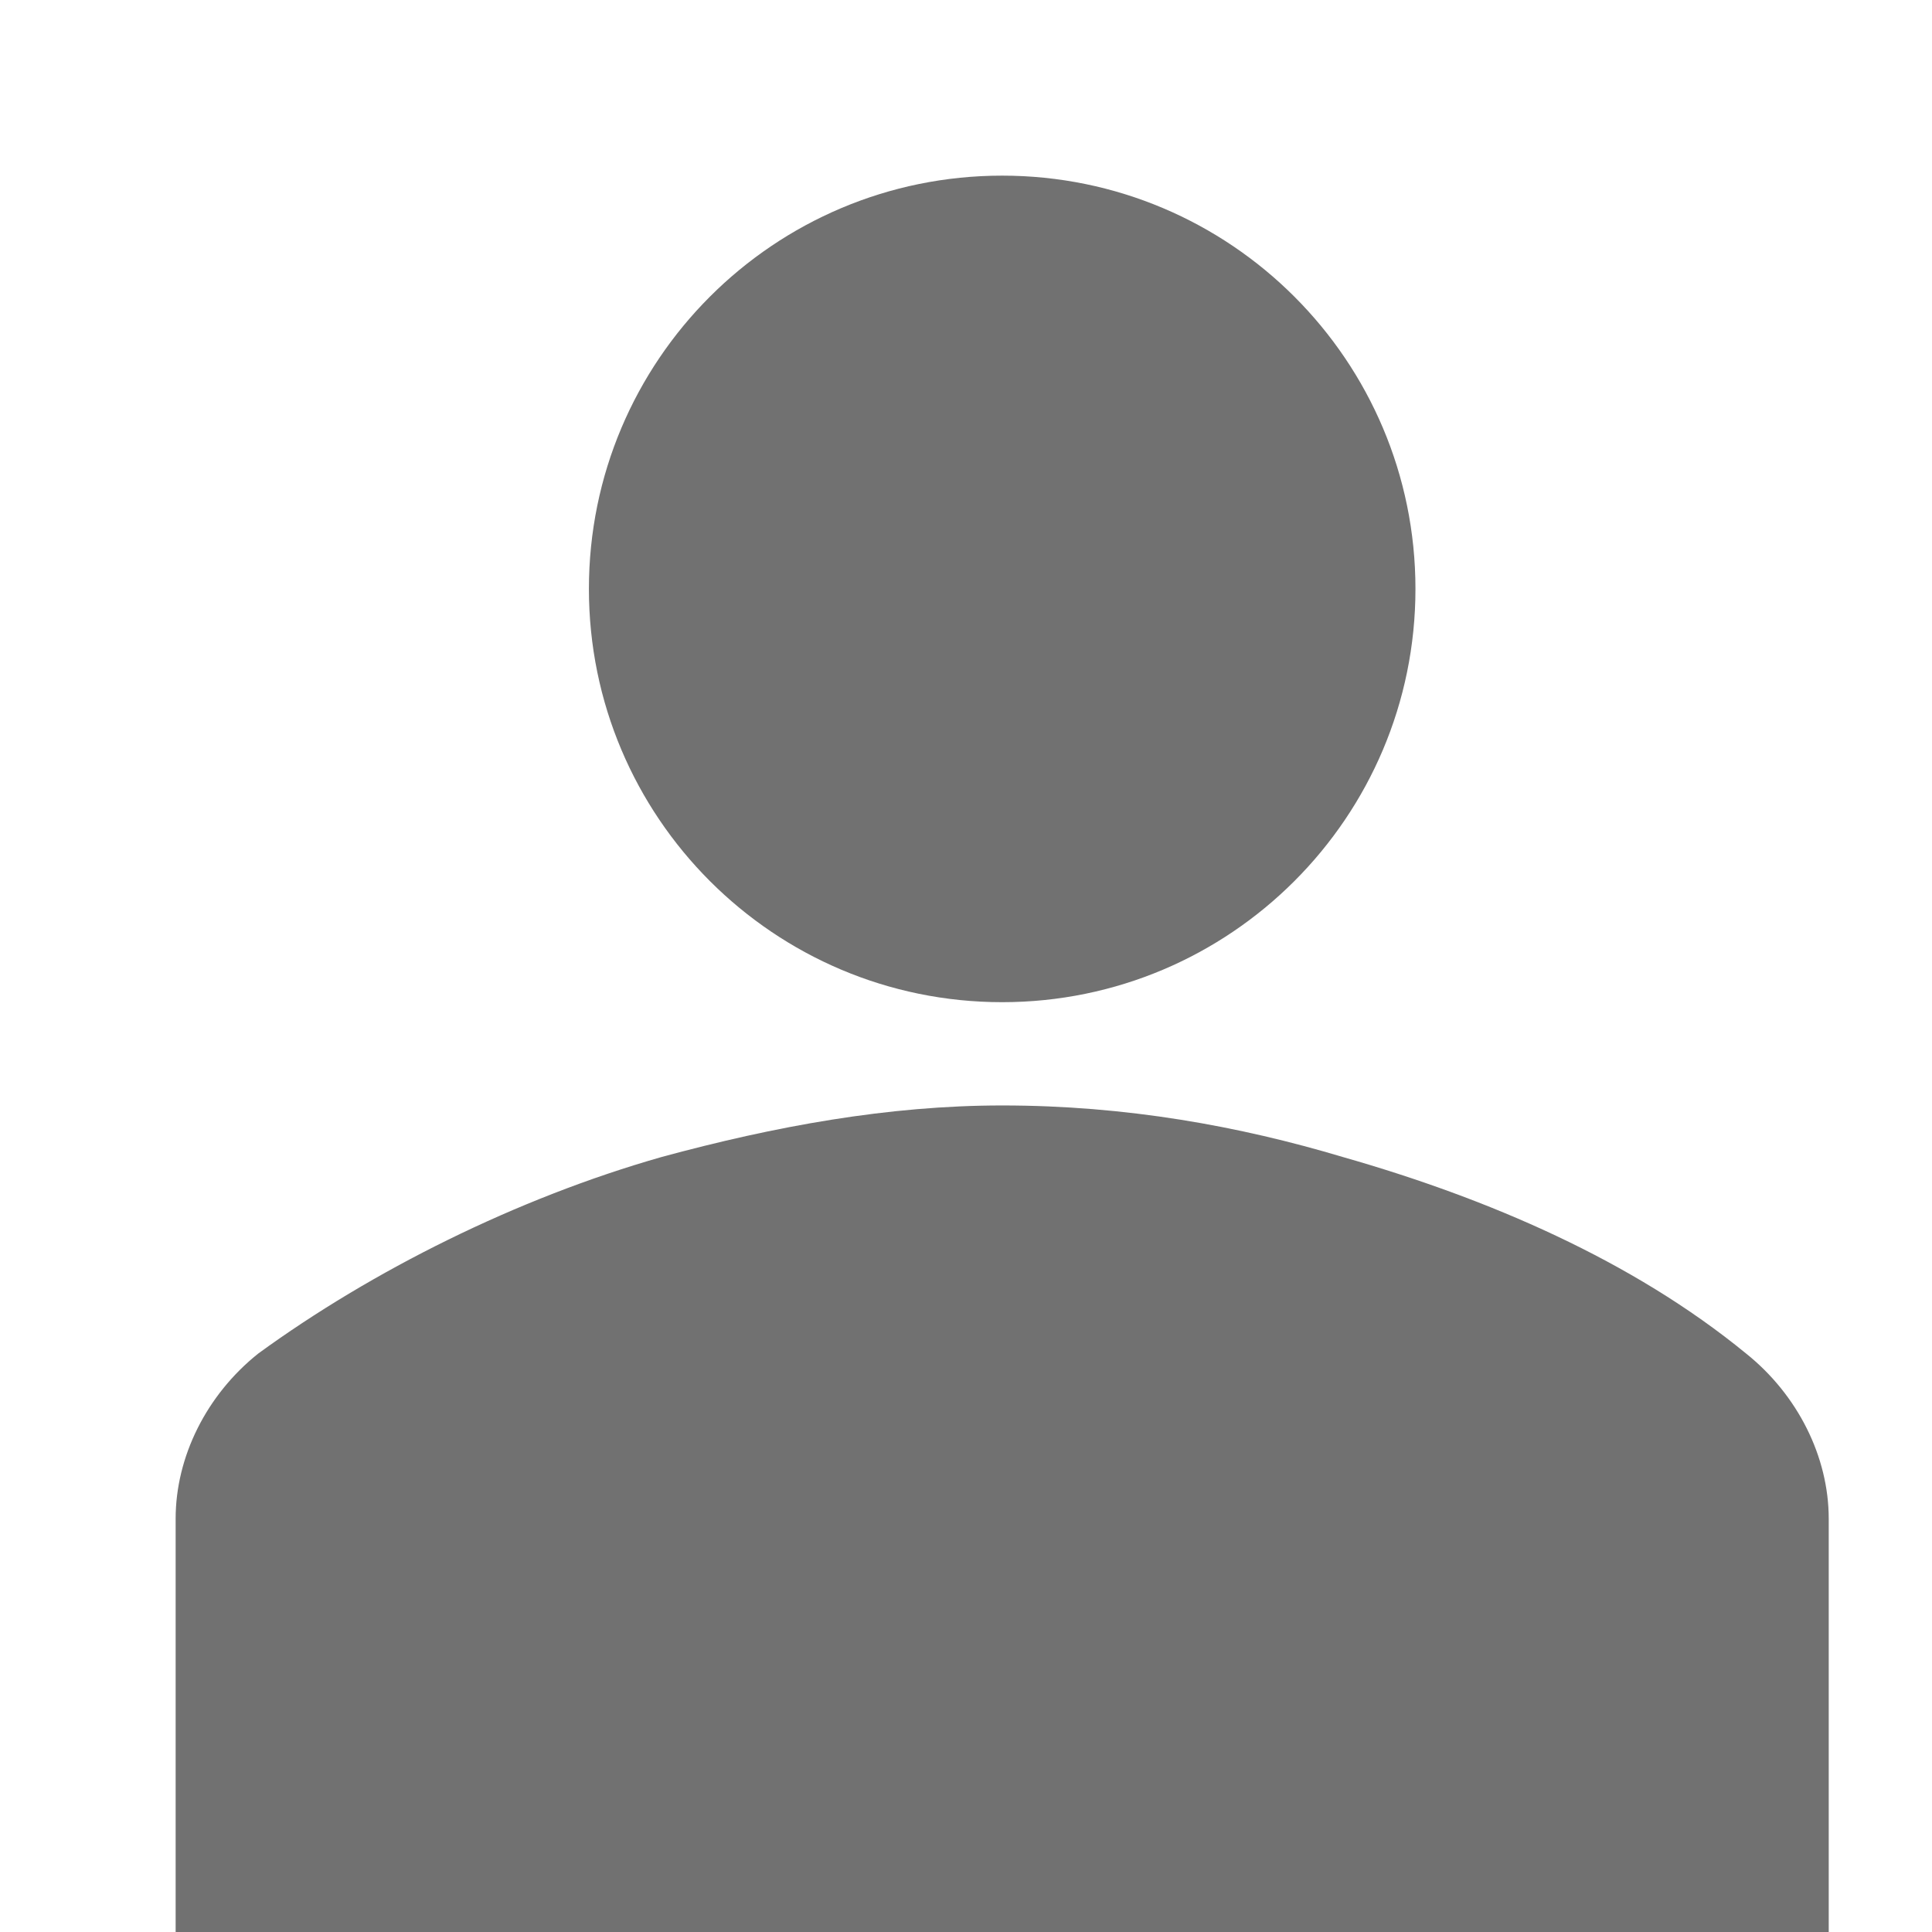 <svg width="11" height="11" viewBox="0 0 11 11" fill="none" xmlns="http://www.w3.org/2000/svg">
<g clip-path="url(#clip0_89_579)">
<path d="M5.706 5.706C7.005 5.706 8.059 4.652 8.059 3.353C8.059 2.053 7.005 1 5.706 1C4.406 1 3.353 2.053 3.353 3.353C3.353 4.652 4.406 5.706 5.706 5.706Z" fill="#717171"/>
<path d="M10.412 11V8.647C10.412 8.294 10.235 7.941 9.941 7.706C9.294 7.176 8.471 6.823 7.647 6.588C7.059 6.412 6.412 6.294 5.706 6.294C5.059 6.294 4.412 6.412 3.765 6.588C2.941 6.823 2.118 7.235 1.471 7.706C1.176 7.941 1 8.294 1 8.647V11H10.412Z" fill="#717171"/>
</g>
<defs>
<clipPath id="clip0_89_579">
<rect width="11" height="11" fill="white"/>
</clipPath>
</defs>
</svg>
